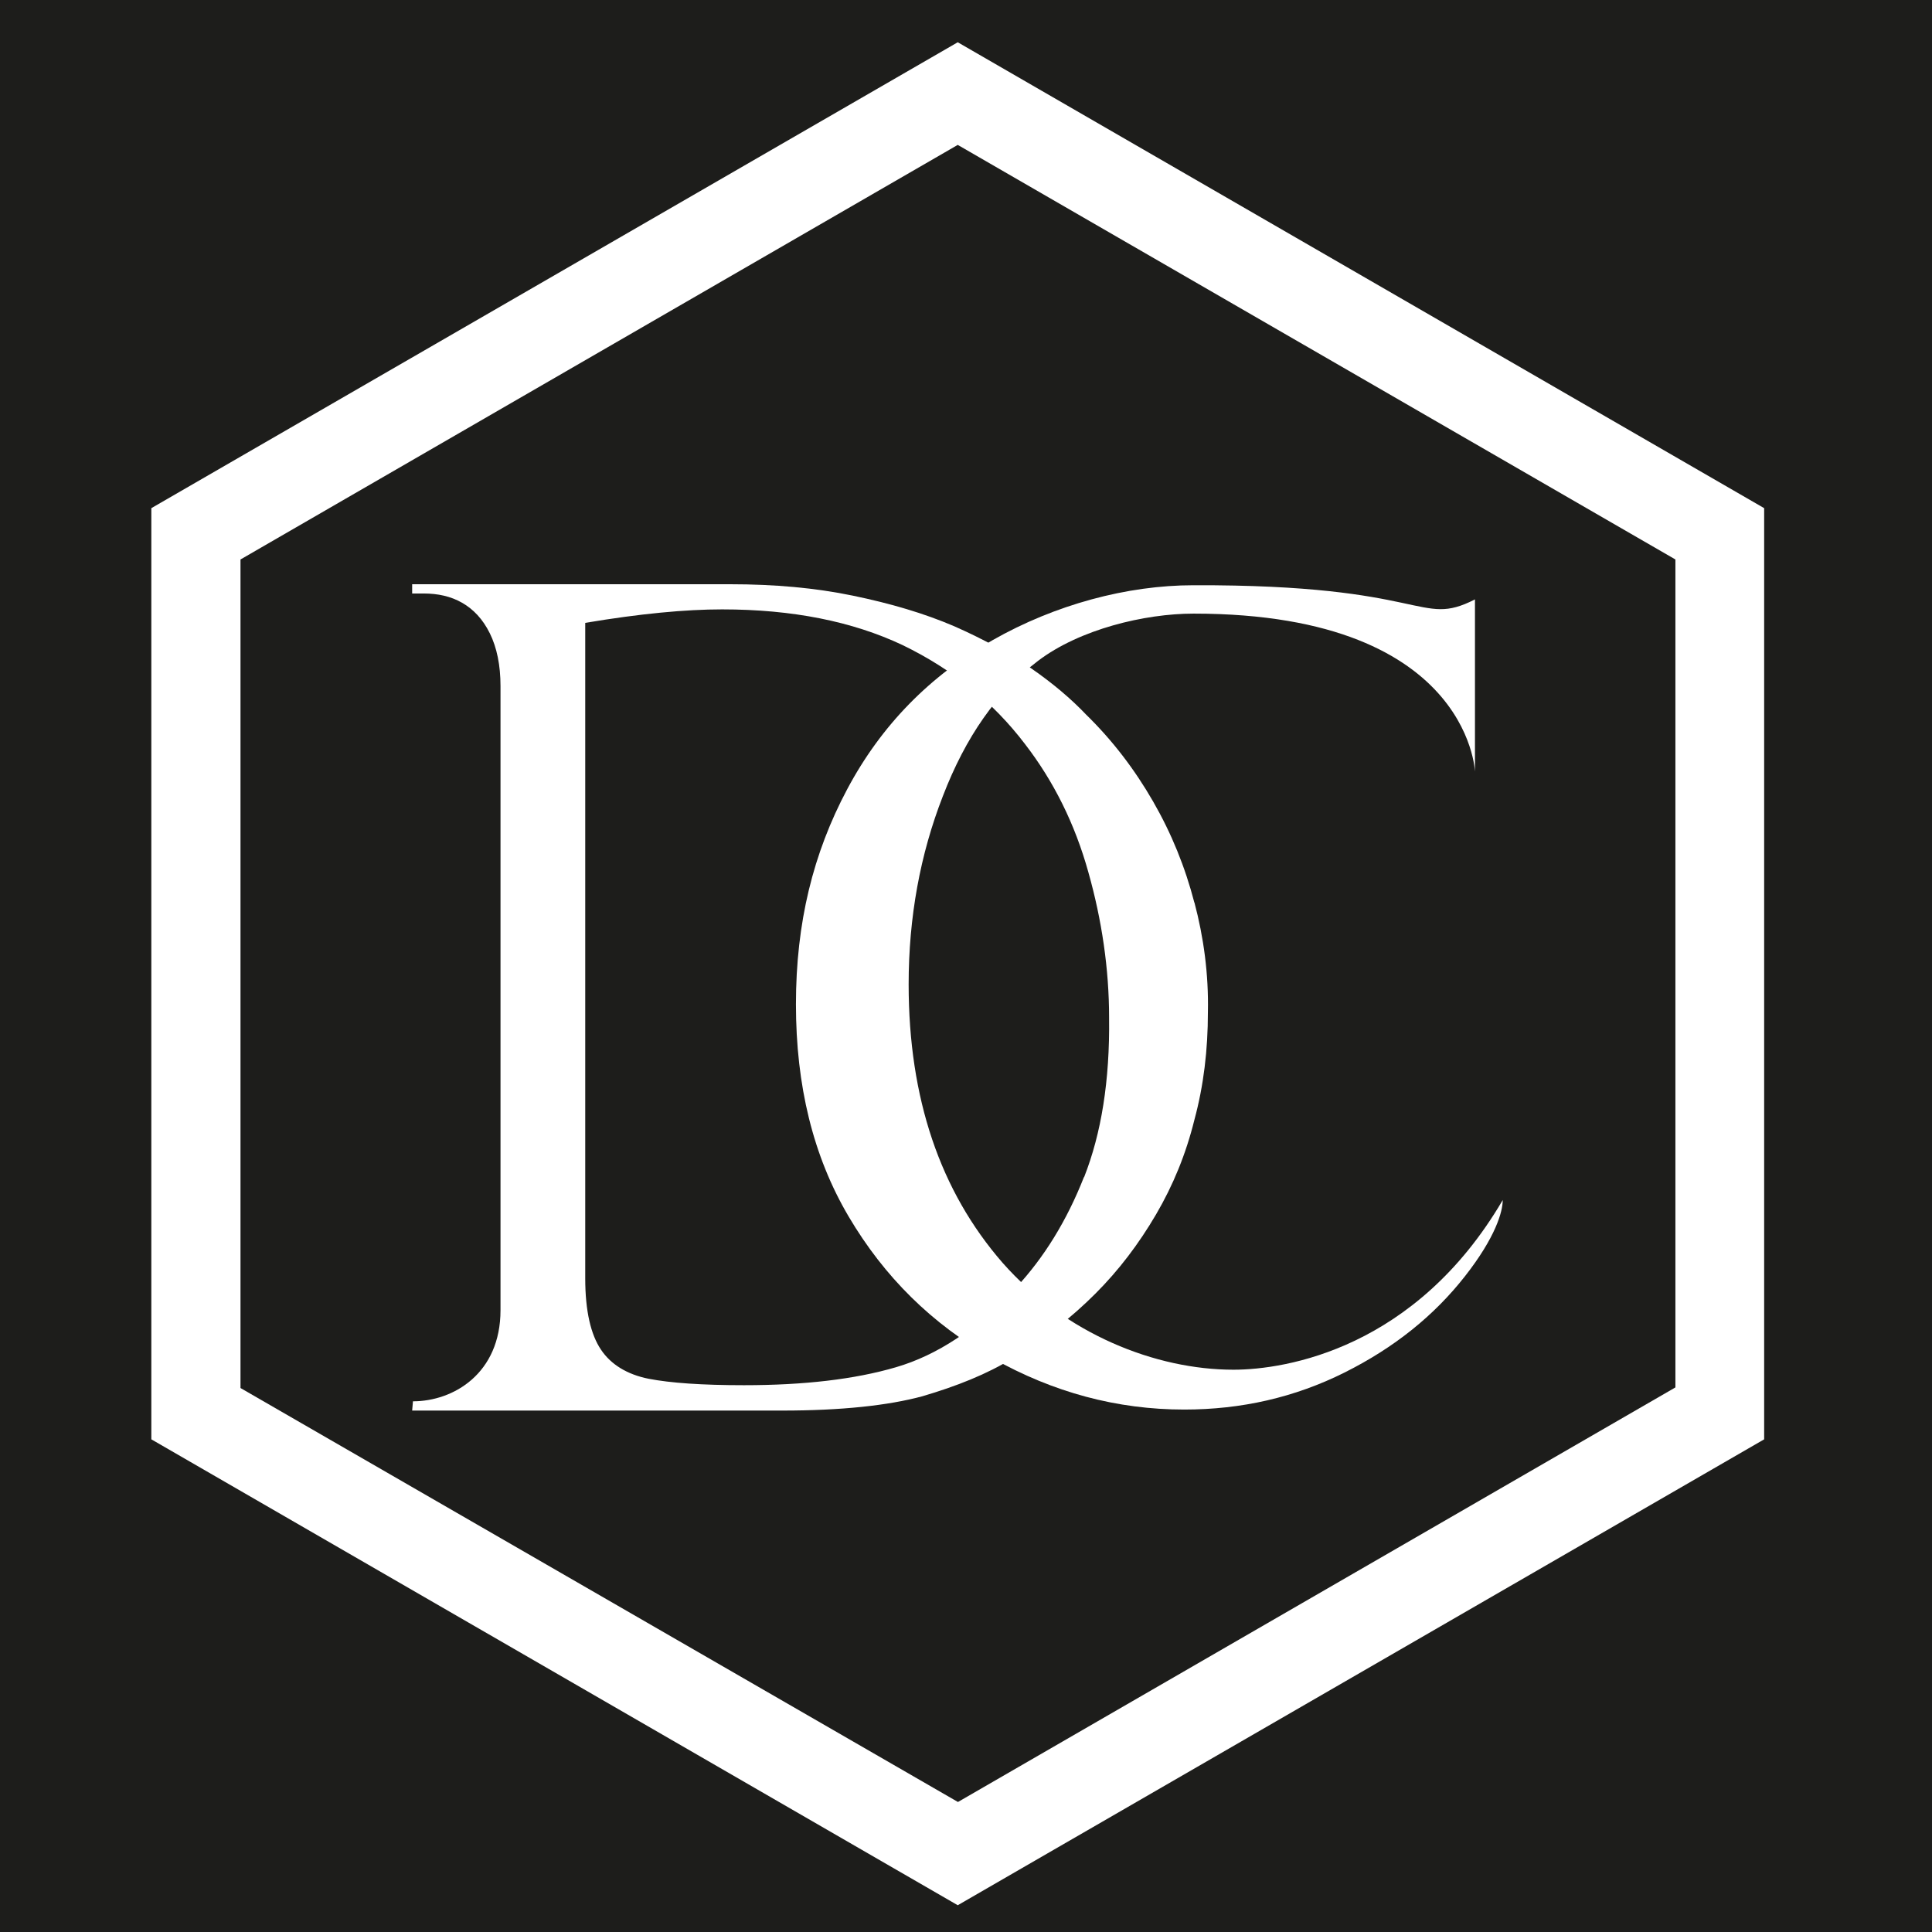<?xml version="1.0" encoding="UTF-8"?><svg id="Layer_1" xmlns="http://www.w3.org/2000/svg" viewBox="0 0 96 96"><rect width="96" height="96" style="fill:#1d1d1b;"/><path d="M73.29,29.78v8.53c0,.6.21-7.82-13.98-7.82-2.44,0-5.66.78-7.72,2.34s-3.61,3.79-4.74,6.73c-1.13,2.9-1.7,6.02-1.7,9.35,0,5.66,1.56,10.27,4.67,13.84,3.12,3.54,7.61,5.31,11.47,5.31,2.62,0,9.06-1.06,13.38-8.43,0,.57-.35,1.84-1.88,3.79s-3.5,3.54-5.98,4.78-5.13,1.84-7.97,1.84c-3.33,0-6.51-.85-9.52-2.55s-5.38-4.04-7.15-7.04-2.62-6.51-2.62-10.55.85-7.5,2.55-10.69,4.11-5.63,7.22-7.4,6.69-2.73,9.98-2.73c11.72-.04,11.19,2.12,13.98.71Z" style="fill:#fff;"/><path d="M59.35,44.86c-.46-1.77-1.13-3.43-2.05-5.03s-2.02-3.04-3.33-4.32c-.74-.78-1.66-1.56-2.73-2.3s-2.37-1.45-3.82-2.09c-1.49-.64-3.15-1.13-5.03-1.52-1.88-.39-3.89-.57-6.12-.57h-15.79v.46h.57c.71,0,1.35.14,1.91.46s1.03.81,1.38,1.52.53,1.59.53,2.62v31.01c0,3.15-2.34,4.53-4.35,4.53l-.04.46h18.41c2.9,0,5.24-.25,6.94-.71,1.7-.5,3.22-1.1,4.53-1.91,1.56-.96,2.9-2.02,4.07-3.19s2.16-2.48,3.01-3.93,1.49-3.01,1.91-4.71c.46-1.7.67-3.47.67-5.35.04-1.88-.21-3.72-.67-5.45ZM53.86,58.49c-.85,2.16-1.98,4-3.4,5.52-1.91,2.02-3.89,3.33-5.95,3.93-2.05.6-4.57.89-7.54.89-2.09,0-3.65-.11-4.74-.32-1.06-.21-1.88-.71-2.37-1.45-.5-.74-.78-1.91-.78-3.54V30.95c2.73-.46,4.99-.67,6.8-.67,3.5,0,6.48.6,8.96,1.77,2.48,1.2,4.5,2.83,6.09,4.92,1.42,1.84,2.48,3.96,3.15,6.37.67,2.37,1.03,4.81,1.03,7.22.04,3.15-.39,5.77-1.24,7.93Z" style="fill:#fff;"/><path d="M7.52,71.52V25.25L47.59,2.1l40.07,23.15v46.27l-40.07,23.15L7.52,71.52ZM11.95,27.8v41.17l35.65,20.57,35.65-20.6V27.8L47.59,7.2,11.95,27.8Z" style="fill:#fff;"/></svg>